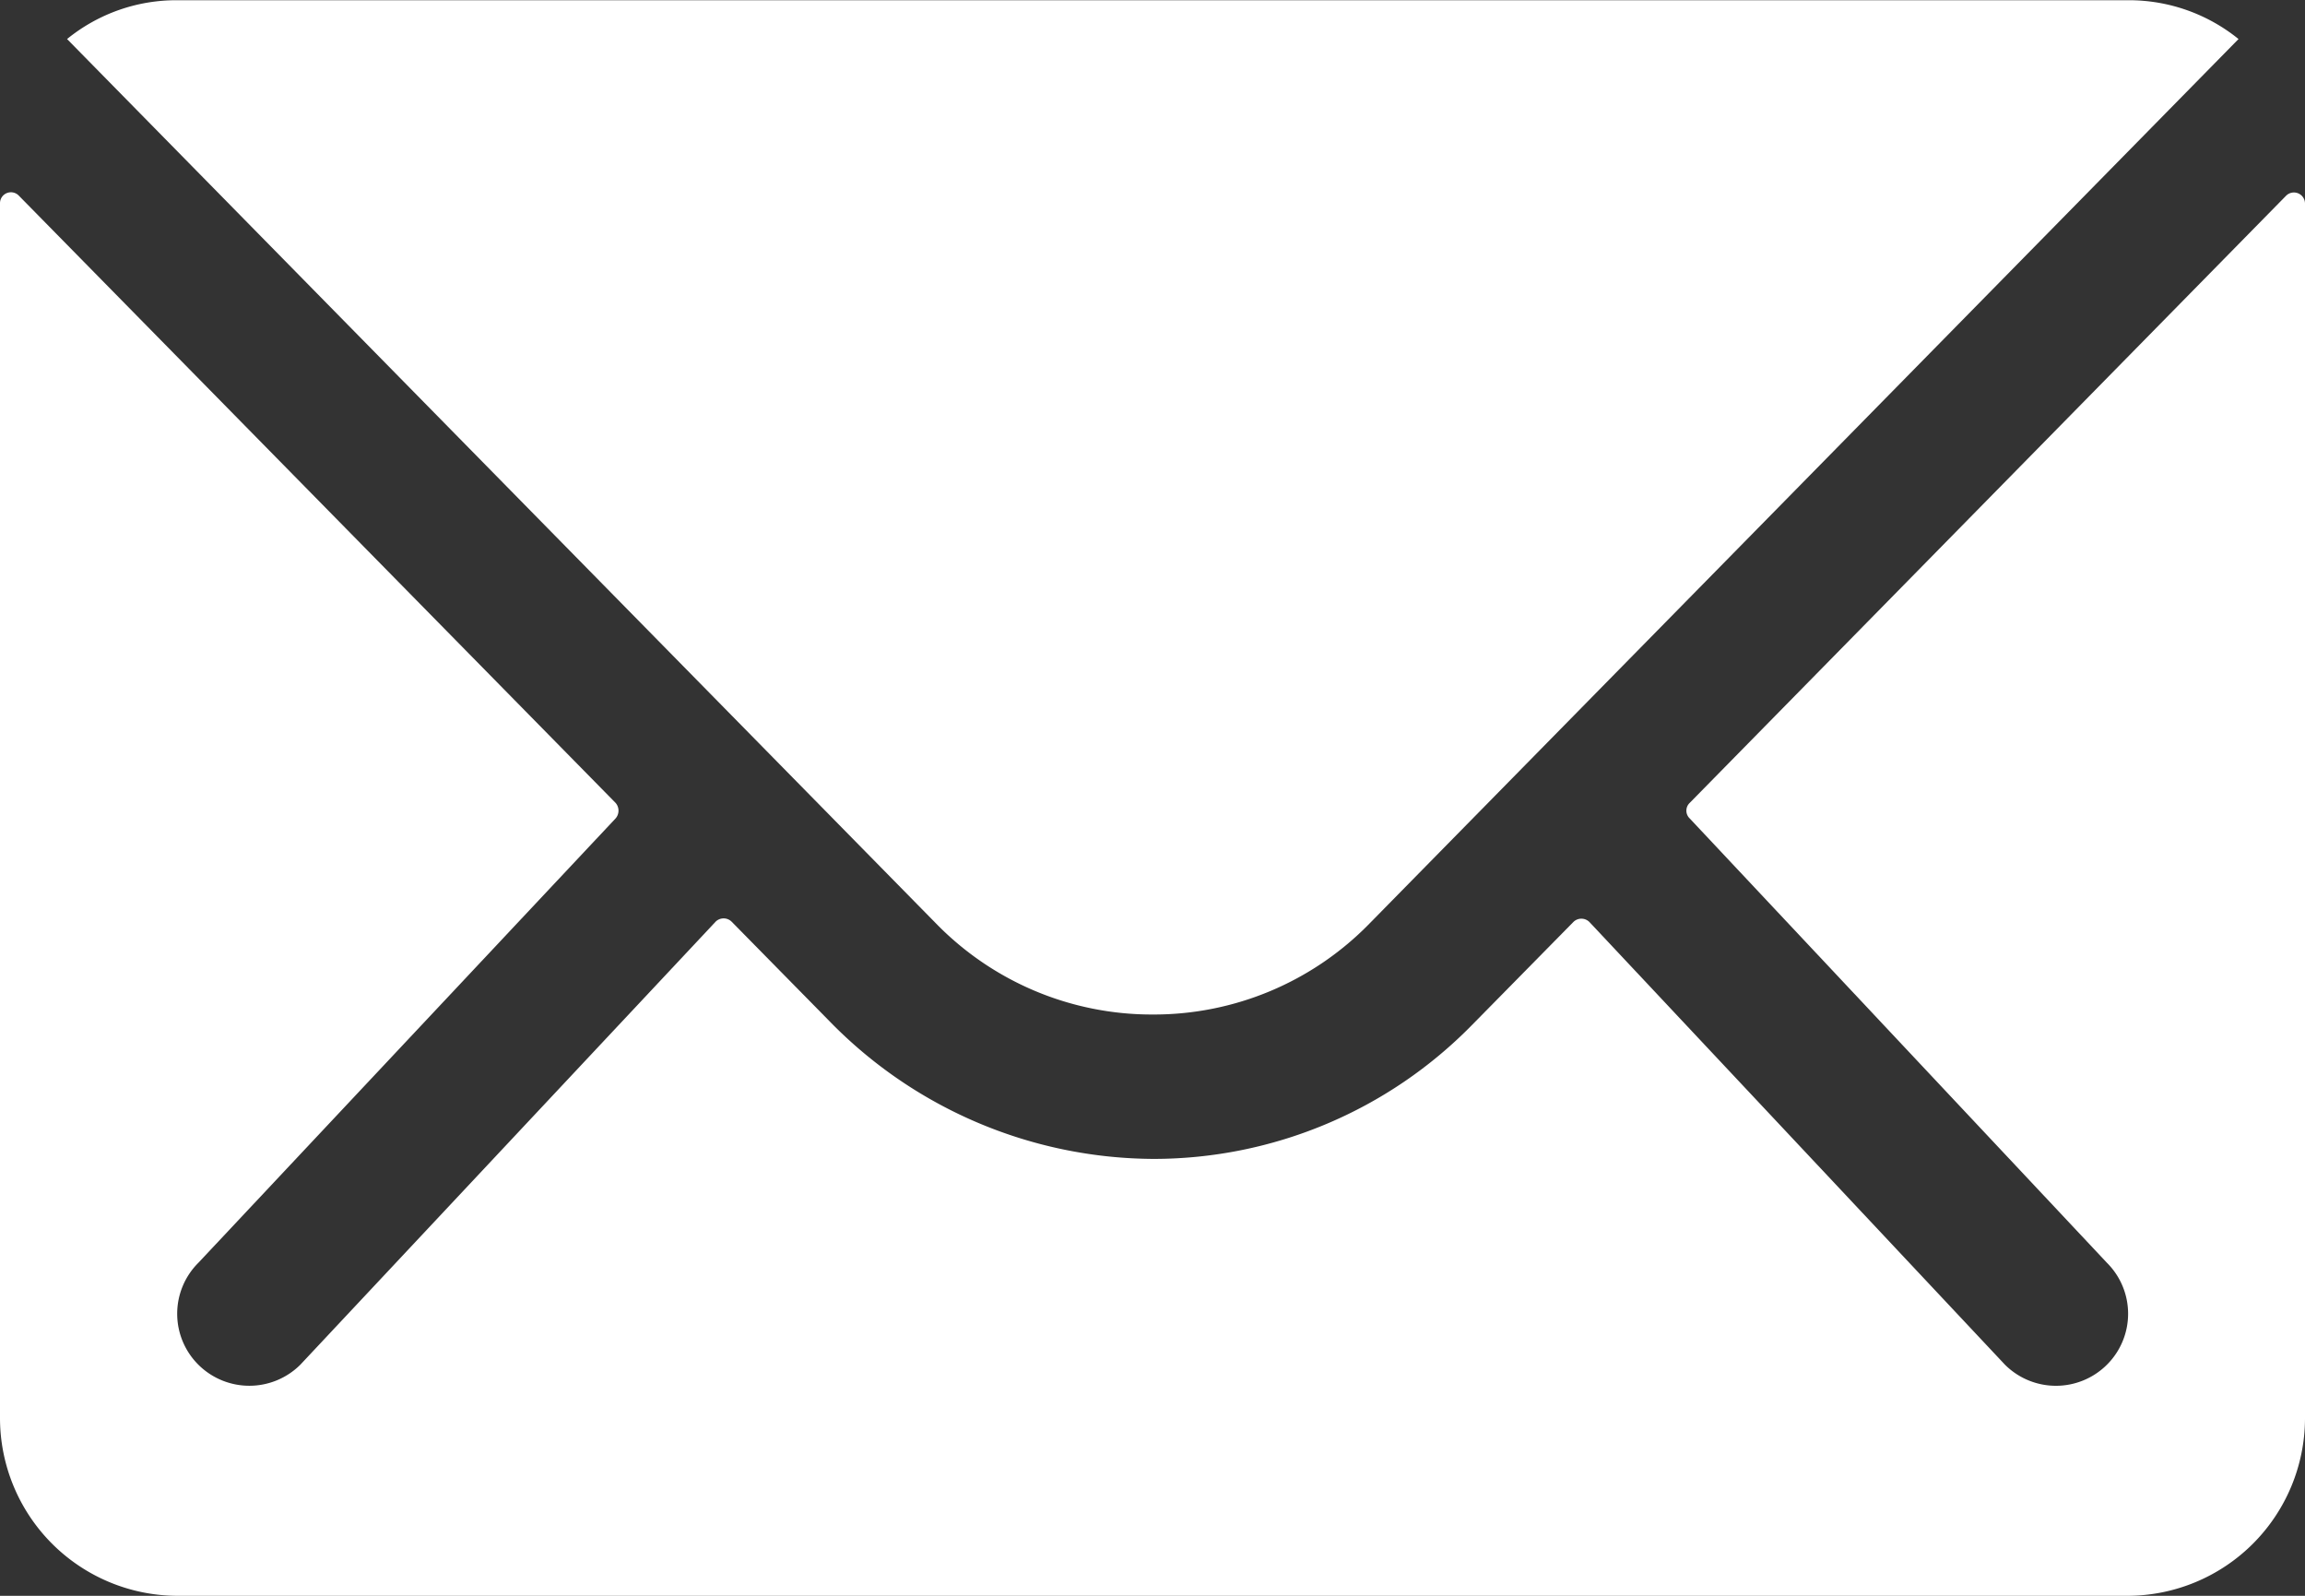 <svg xmlns="http://www.w3.org/2000/svg" width="31" height="21.462" viewBox="0 0 31 21.462">
    <rect x="0" y="0" width="31" height="21.462" fill="#333333" stroke="none"/>
    <defs>
        <style>
            .cls-1{fill:#fff}
        </style>
    </defs>
    <g id="Icon_ionic-ios-mail" transform="translate(-3.375 -7.875)">
        <path id="Path_6" d="M34.122 10.36L26.1 18.527a.144.144 0 0 0 0 .209l5.611 5.976a.967.967 0 0 1 0 1.371.971.971 0 0 1-1.371 0l-5.589-5.954a.153.153 0 0 0-.216 0l-1.364 1.386a6 6 0 0 1-4.277 1.8 6.12 6.12 0 0 1-4.367-1.856l-1.312-1.334a.153.153 0 0 0-.216 0l-5.585 5.958a.972.972 0 0 1-1.371 0 .967.967 0 0 1 0-1.371l5.611-5.976a.159.159 0 0 0 0-.209L3.628 10.36a.147.147 0 0 0-.253.1v16.346a2.392 2.392 0 0 0 2.385 2.385h26.23a2.392 2.392 0 0 0 2.385-2.385V10.464a.149.149 0 0 0-.253-.104z" class="cls-1" transform="translate(0 .146)"/>
        <path id="Path_7" d="M18.824 21.519a4.051 4.051 0 0 0 2.914-1.219L33.43 8.4a2.342 2.342 0 0 0-1.475-.522H5.7a2.327 2.327 0 0 0-1.474.522l11.692 11.9a4.052 4.052 0 0 0 2.906 1.219z" class="cls-1" transform="translate(.051)"/>
    </g>
</svg>
